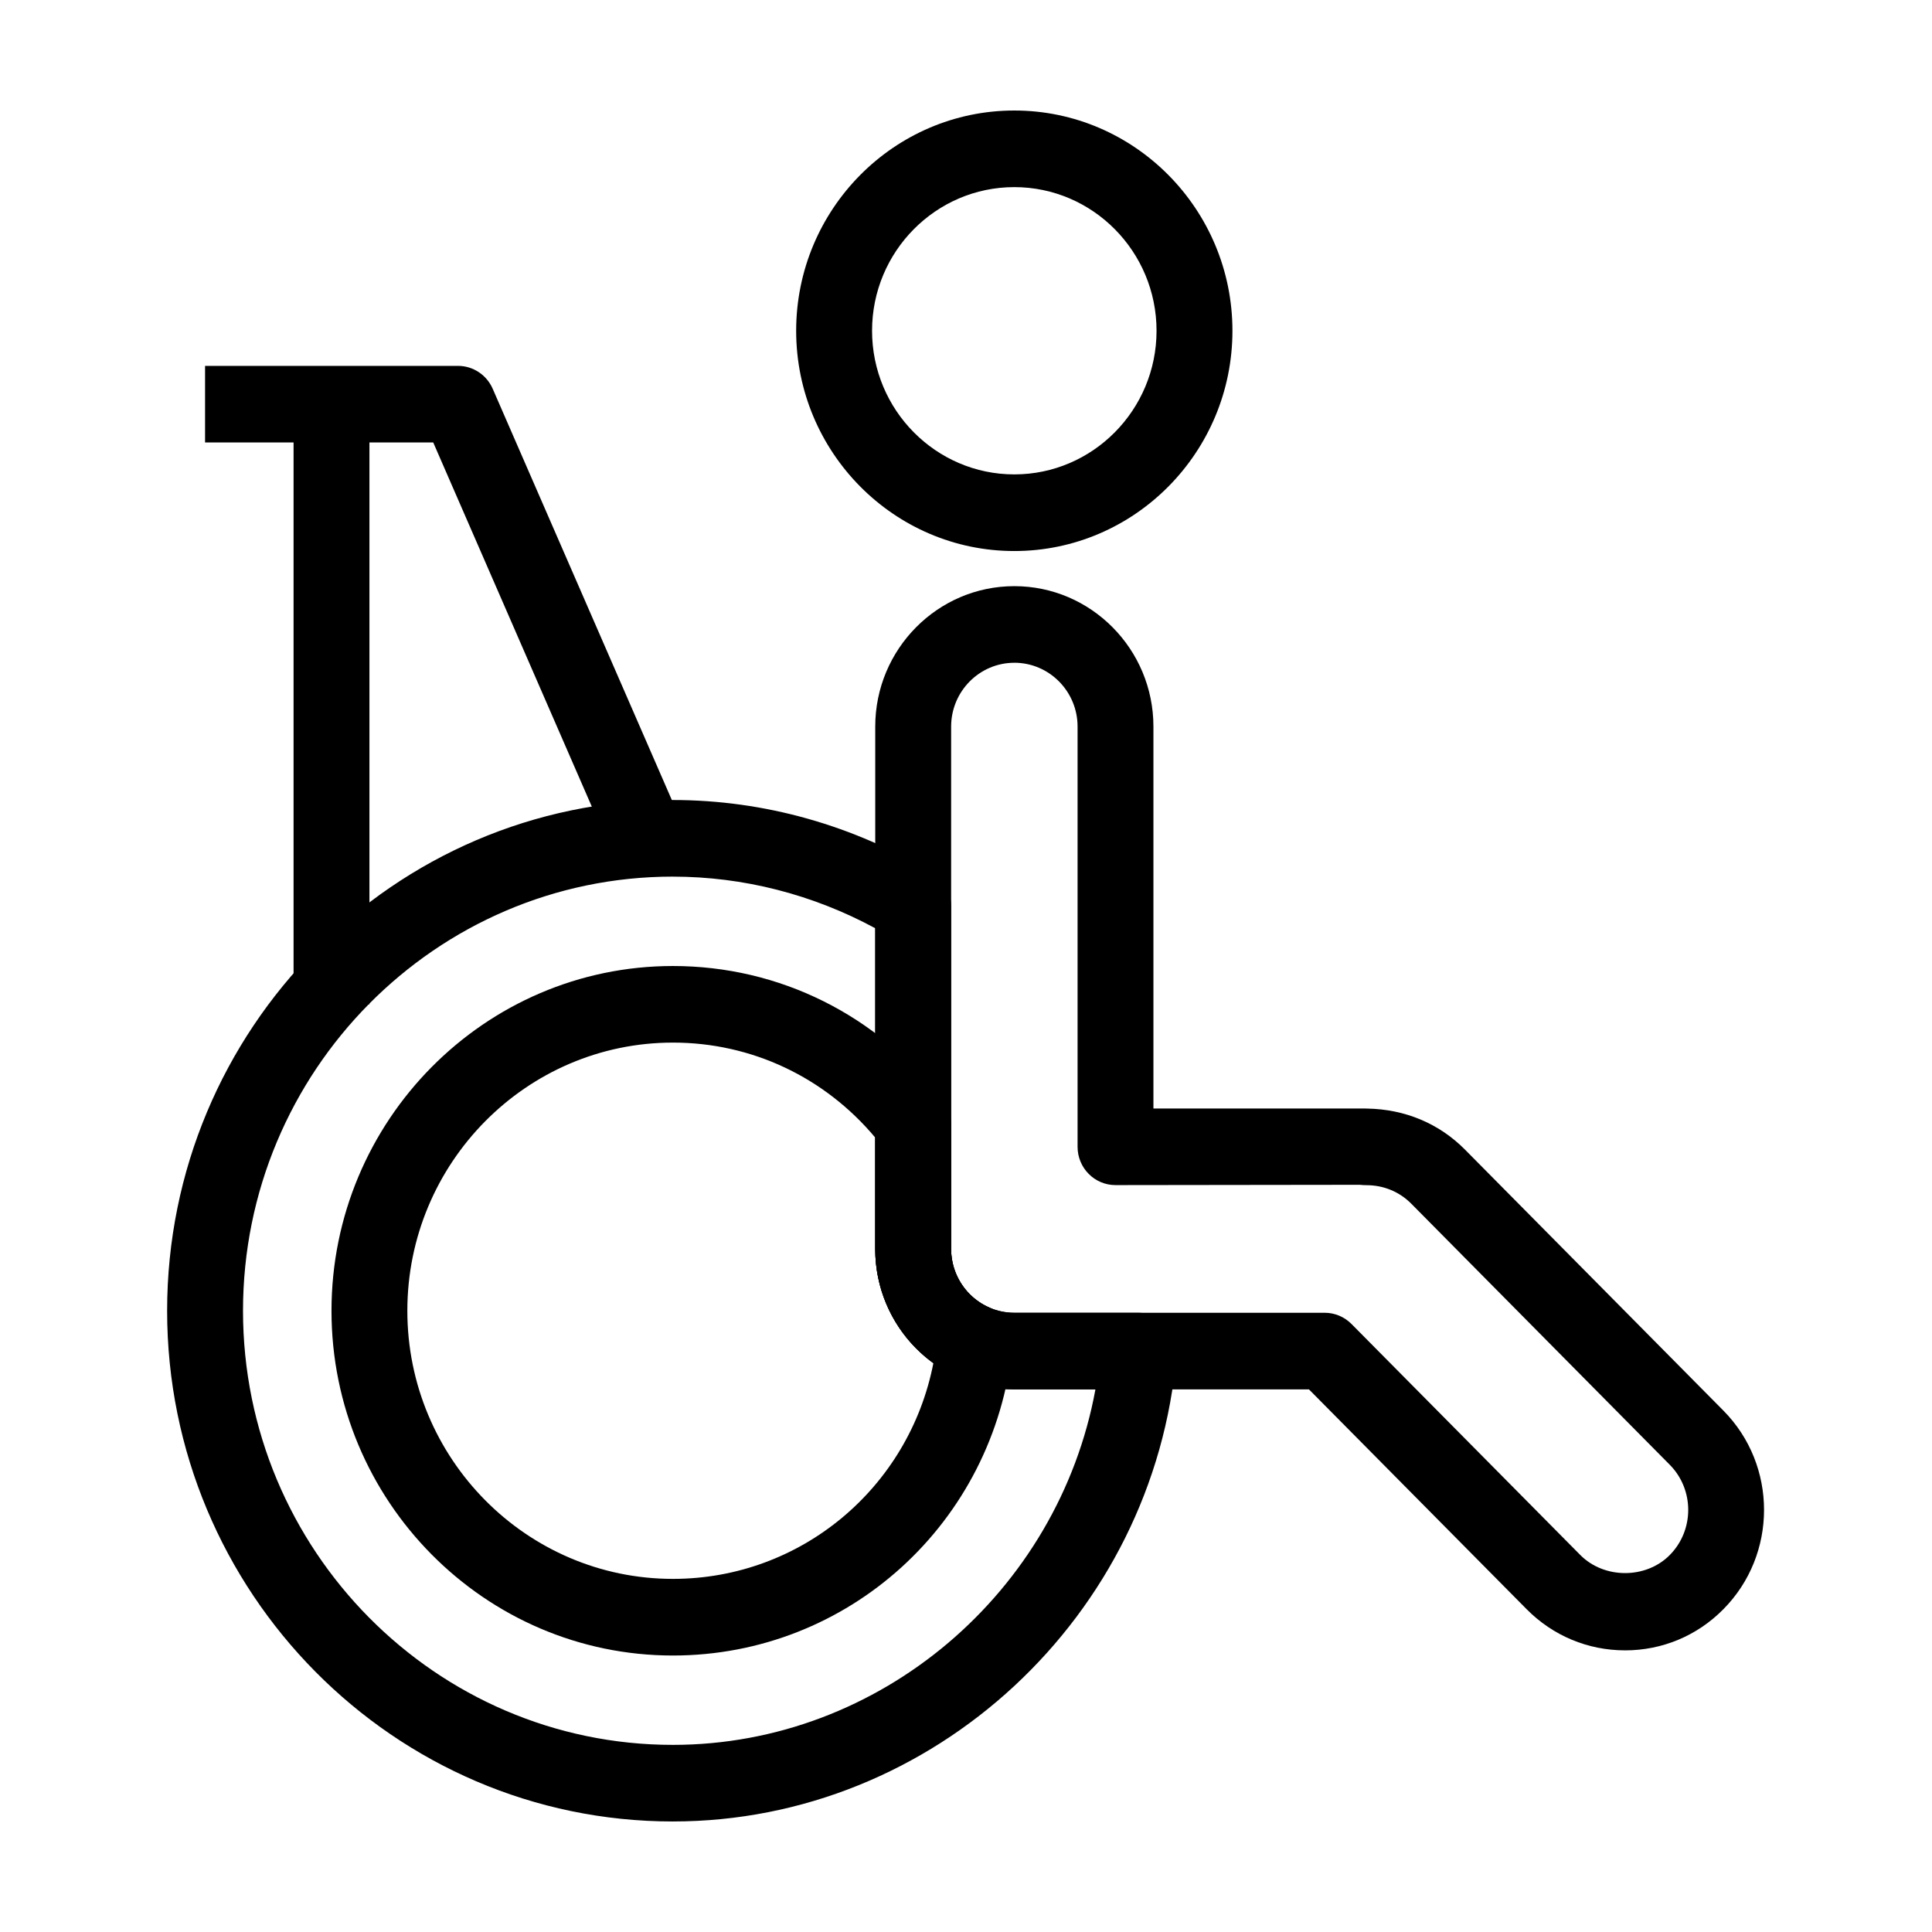 <?xml version="1.0" encoding="UTF-8"?>
<!-- Uploaded to: SVG Find, www.svgrepo.com, Generator: SVG Find Mixer Tools -->
<svg fill="#000000" width="800px" height="800px" version="1.1" viewBox="144 144 512 512" xmlns="http://www.w3.org/2000/svg">
 <g>
  <path d="m412.8 290.03c-31.871 0-57.809-26.184-57.809-58.371 0.004-32.184 25.938-58.371 57.809-58.371 31.875 0 57.809 26.188 57.809 58.371 0 32.188-25.934 58.371-57.809 58.371zm0-96.441c-20.781 0-37.695 17.074-37.695 38.066 0 20.988 16.914 38.066 37.695 38.066 20.789 0 37.695-17.078 37.695-38.066 0-20.992-16.906-38.066-37.695-38.066z"/>
  <path d="m574.65 581.36c-9.844 0-19.098-3.863-26.062-10.891l-57.699-58.266h-78.082c-20.324 0-36.859-16.695-36.859-37.223v-138.42c0-20.523 16.535-37.223 36.859-37.223 20.328 0 36.863 16.695 36.863 37.223v101.2h55.852c0.238 0 0.516 0.012 0.77 0.023 10.09 0.16 19.113 3.988 25.922 10.852l68.496 69.18c14.375 14.516 14.375 38.133 0 52.648-6.949 7.039-16.203 10.902-26.059 10.902zm-161.84-261.72c-9.238 0-16.75 7.582-16.75 16.918v138.42c0 9.332 7.512 16.918 16.75 16.918h82.246c2.664 0 5.219 1.074 7.106 2.973l60.648 61.238c6.332 6.367 17.383 6.367 23.688 0 6.531-6.594 6.531-17.34 0-23.938l-68.48-69.164c-3.141-3.176-7.356-4.918-11.844-4.918-0.465 0-1.402-0.039-1.859-0.105l-64.695 0.082c-5.551 0-10.051-4.543-10.051-10.152v-111.36c0-9.328-7.516-16.918-16.758-16.918z"/>
  <path d="m322.33 626.71c-73.906 0-134.04-60.707-134.04-135.34 0-74.641 60.141-135.36 134.04-135.36 24.148 0 47.961 6.707 68.852 19.375 3.023 1.84 4.871 5.129 4.871 8.699v90.898c0 9.332 7.512 16.918 16.75 16.918h32.973c2.82 0 5.496 1.188 7.41 3.281 1.898 2.102 2.836 4.902 2.609 7.734-5.832 69.418-64.445 123.79-133.46 123.79zm0-250.4c-62.82 0-113.93 51.617-113.93 115.06 0 63.434 51.117 115.04 113.93 115.04 54.945 0 102.15-40.562 111.97-94.203h-21.496c-20.324 0-36.859-16.695-36.859-37.223v-84.992c-16.551-8.957-34.969-13.676-53.617-13.676z"/>
  <path d="m322.33 582.73c-49.887 0-90.48-40.977-90.48-91.352 0-50.387 40.594-91.375 90.48-91.375 28.223 0 54.332 13.008 71.625 35.684 1.367 1.785 2.098 3.953 2.098 6.195v33.102c0 6.793 4.004 12.902 10.191 15.559 4.062 1.742 6.519 5.961 6.062 10.402-4.832 46.621-43.508 81.785-89.977 81.785zm0-162.43c-38.797 0-70.379 31.883-70.379 71.074 0 39.176 31.578 71.047 70.379 71.047 33.961 0 62.594-24.164 69.023-57.168-9.551-6.887-15.41-18.082-15.41-30.27v-29.512c-13.426-16.035-32.785-25.172-53.613-25.172z"/>
  <path d="m306.39 370.51-47.578-109.25-60.469-0.004v-20.297h67.023c3.988 0 7.594 2.379 9.203 6.066l50.227 115.31z"/>
  <path d="m221.8 251.11h20.105v159.04h-20.105z"/>
 </g>
</svg>